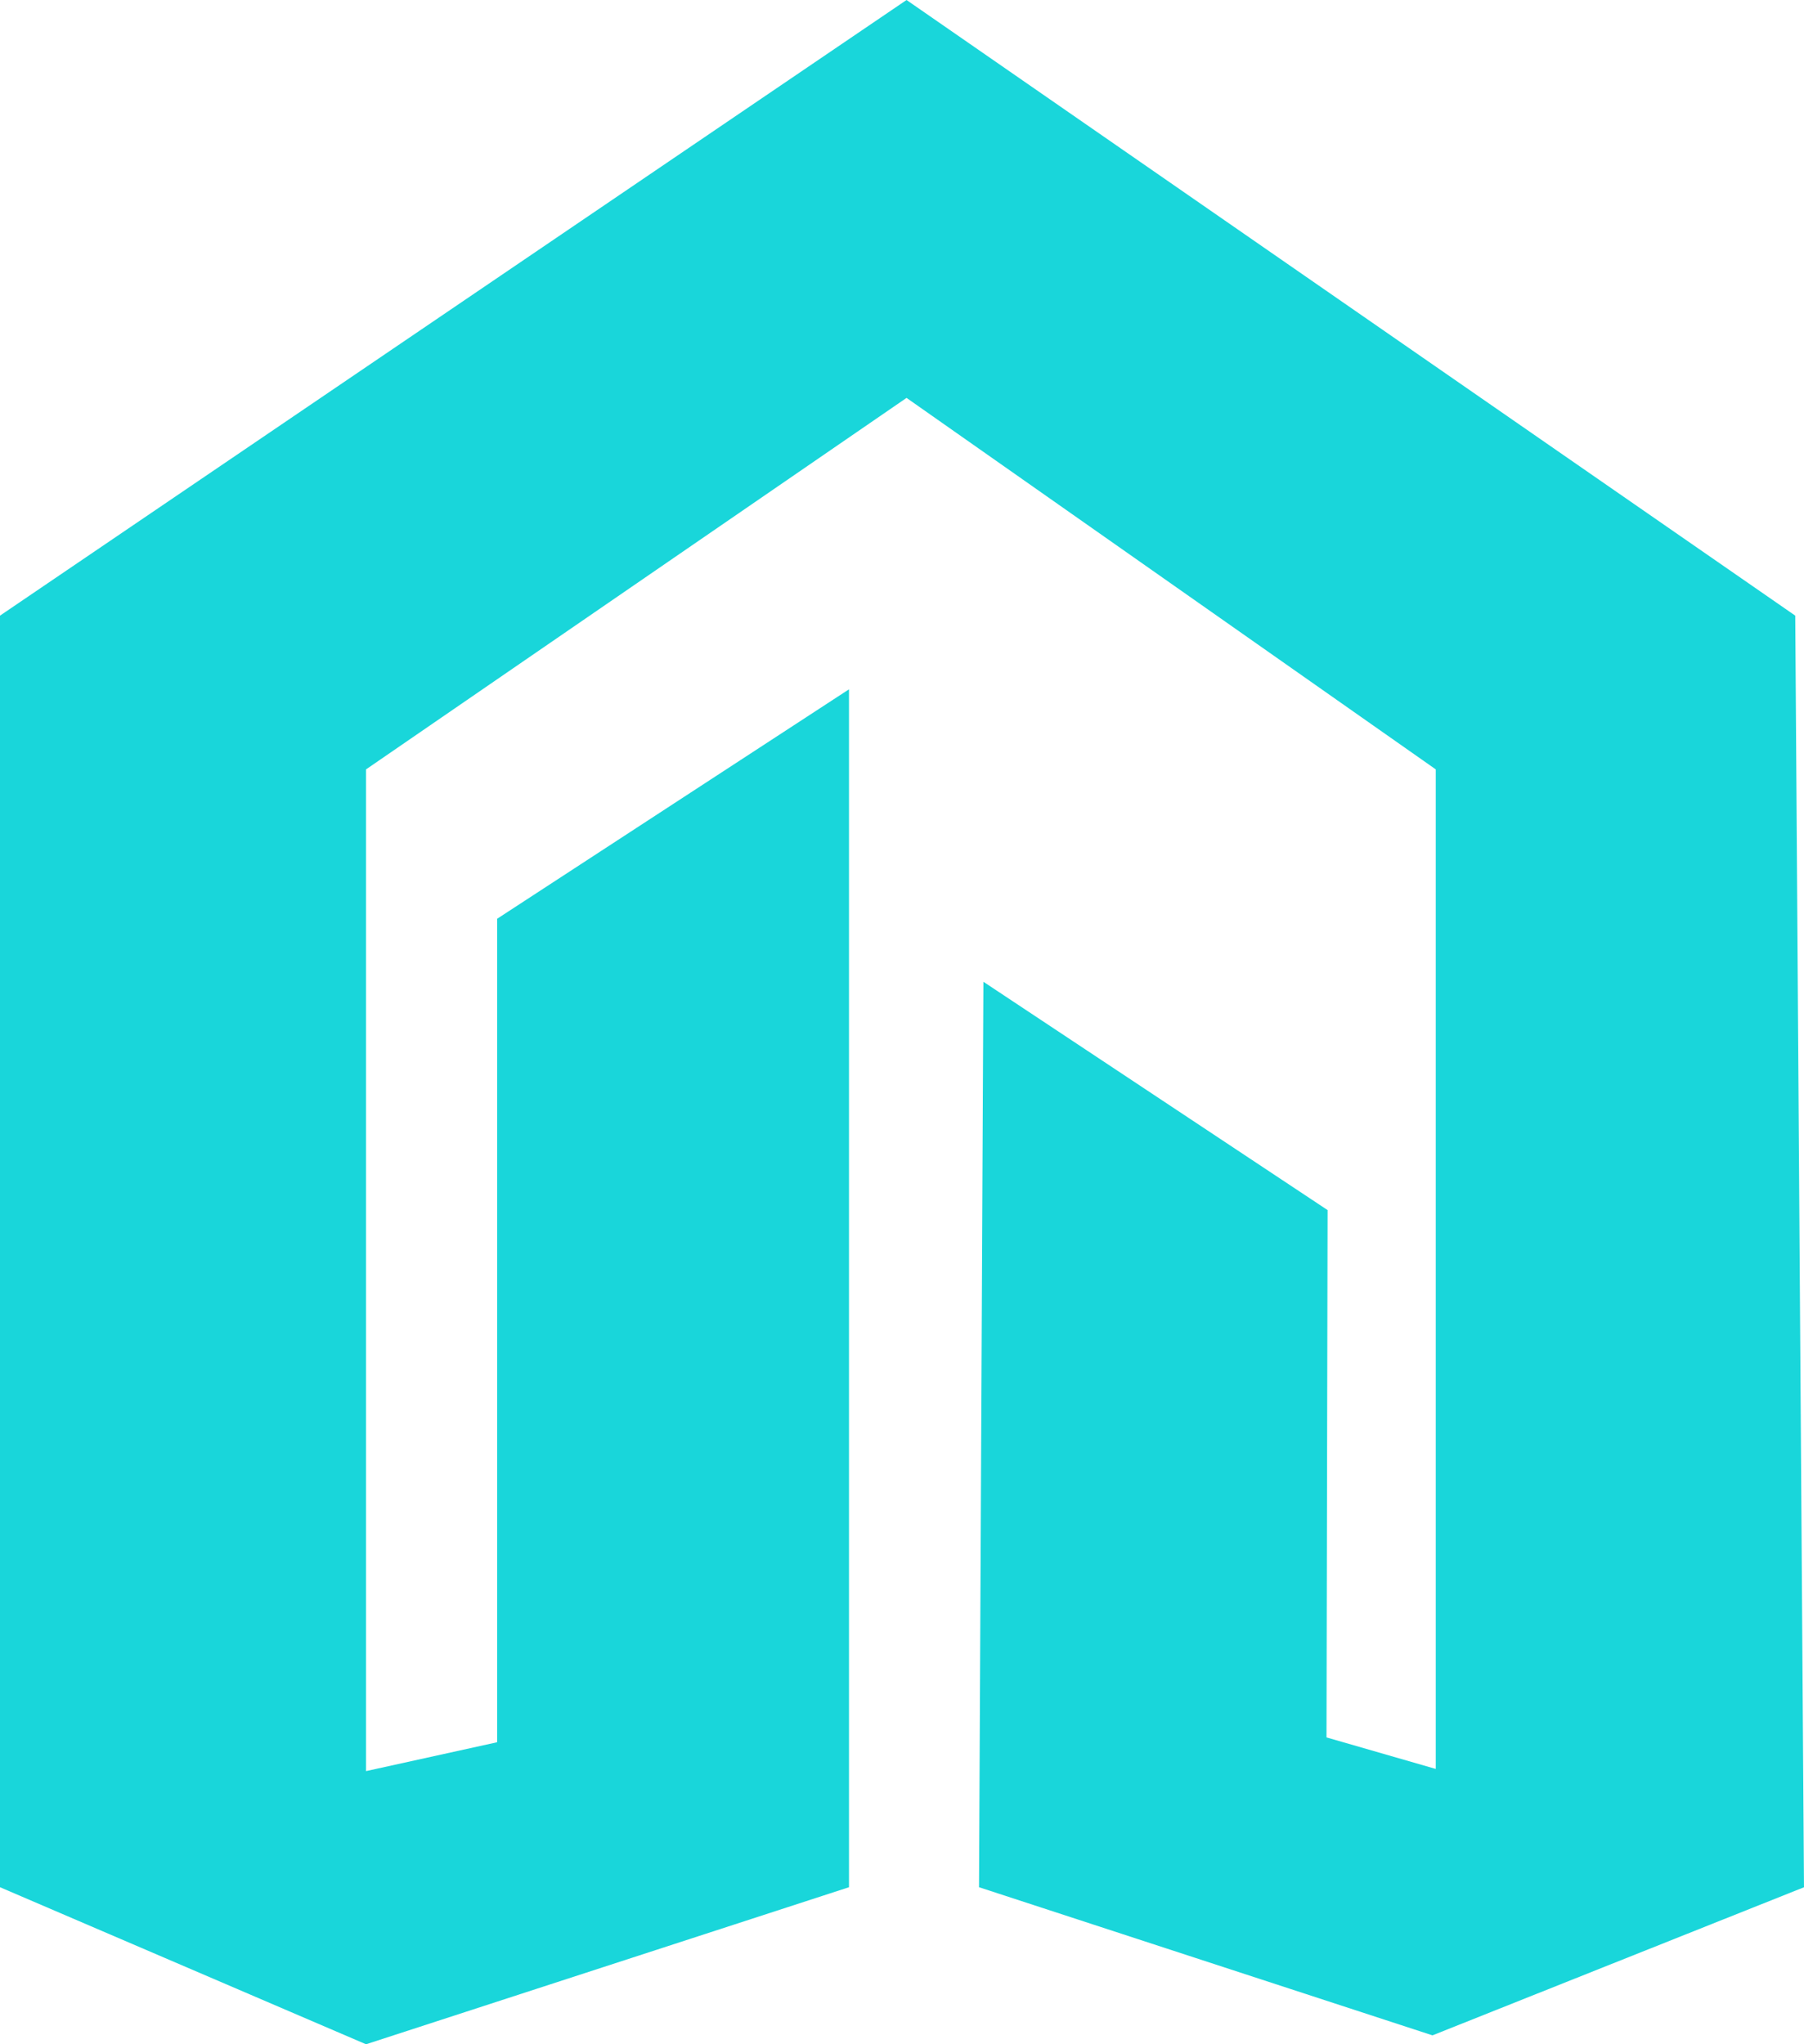 <svg xmlns="http://www.w3.org/2000/svg" width="100.585" height="114" viewBox="0 0 100.585 114">
  <g id="Grupo_6713" data-name="Grupo 6713" transform="translate(-588.773 -313.96)">
    <path id="Trazado_23660" data-name="Trazado 23660" d="M639.319,313.96l49.551,34.331.487,70.911-20.714,8.259L643.36,419.2l.244-50.492,19.191,12.732-.061,29.406,6.092,1.758v-55.74l-29.507-20.716-30.137,20.716v55.861l7.311-1.61V365.194L636.11,352.4v66.8l-26.928,8.758L588.773,419.2V348.291Z" fill="#19d6da"/>
  </g>
</svg>
